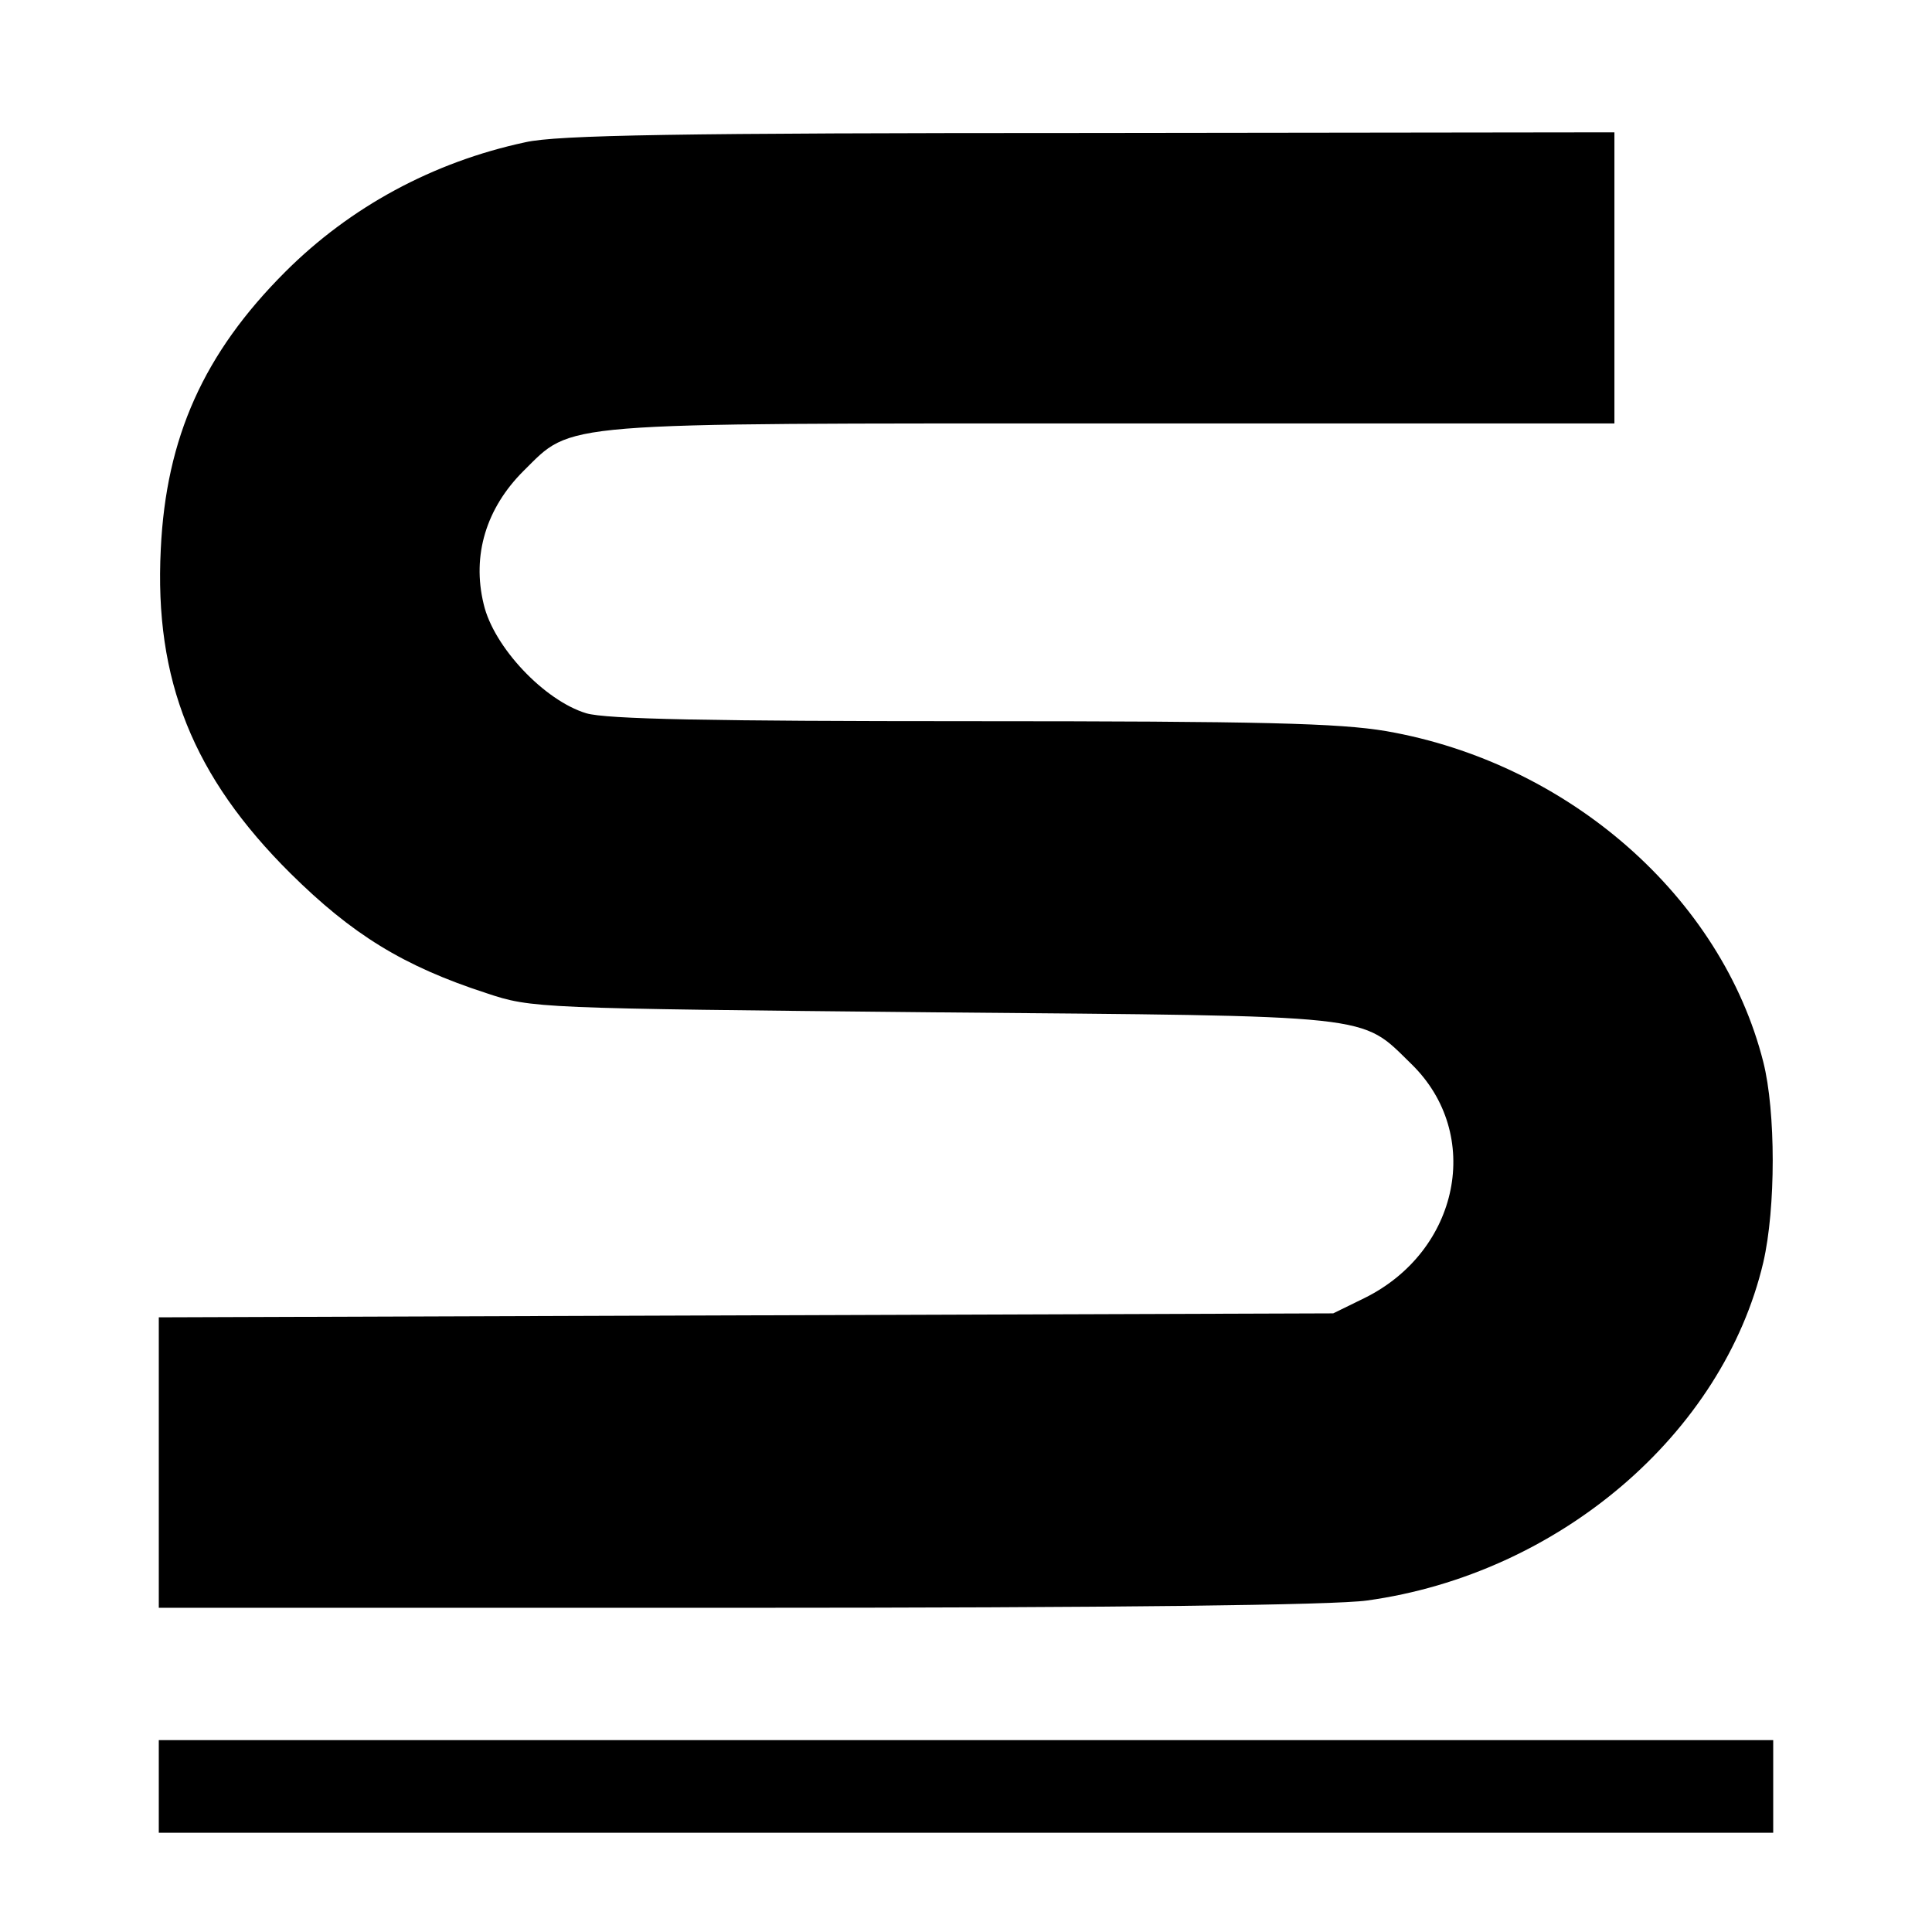 <?xml version="1.0" standalone="no"?>
<!DOCTYPE svg PUBLIC "-//W3C//DTD SVG 20010904//EN"
 "http://www.w3.org/TR/2001/REC-SVG-20010904/DTD/svg10.dtd">
<svg version="1.0" xmlns="http://www.w3.org/2000/svg"
 width="292pt" height="292pt" viewBox="0 0 292 292"
 preserveAspectRatio="xMidYMid meet">
<g transform="translate(0,292) scale(0.1,-0.1)"
fill="#000000" stroke="none">
<path d="M794 2705 c-140 -30 -265 -98 -363 -196 -123 -123 -180 -250 -188
-419 -10 -198 49 -344 196 -490 93 -92 170 -140 296 -181 69 -23 76 -23 675
-29 676 -6 645 -2 723 -78 109 -106 73 -283 -71 -354 l-47 -23 -887 -3 -888
-3 0 -219 0 -220 874 0 c568 0 902 4 952 11 290 40 538 252 599 511 19 82 19
228 0 303 -63 249 -294 452 -570 500 -71 12 -187 15 -628 15 -394 0 -551 3
-581 12 -63 19 -140 100 -155 165 -18 74 4 145 60 201 76 75 41 72 891 72
l758 0 0 220 0 220 -792 -1 c-621 0 -806 -3 -854 -14z"/>
<path d="M240 220 l0 -70 1220 0 1220 0 0 70 0 70 -1220 0 -1220 0 0 -70z"/>
</g>
</svg>
